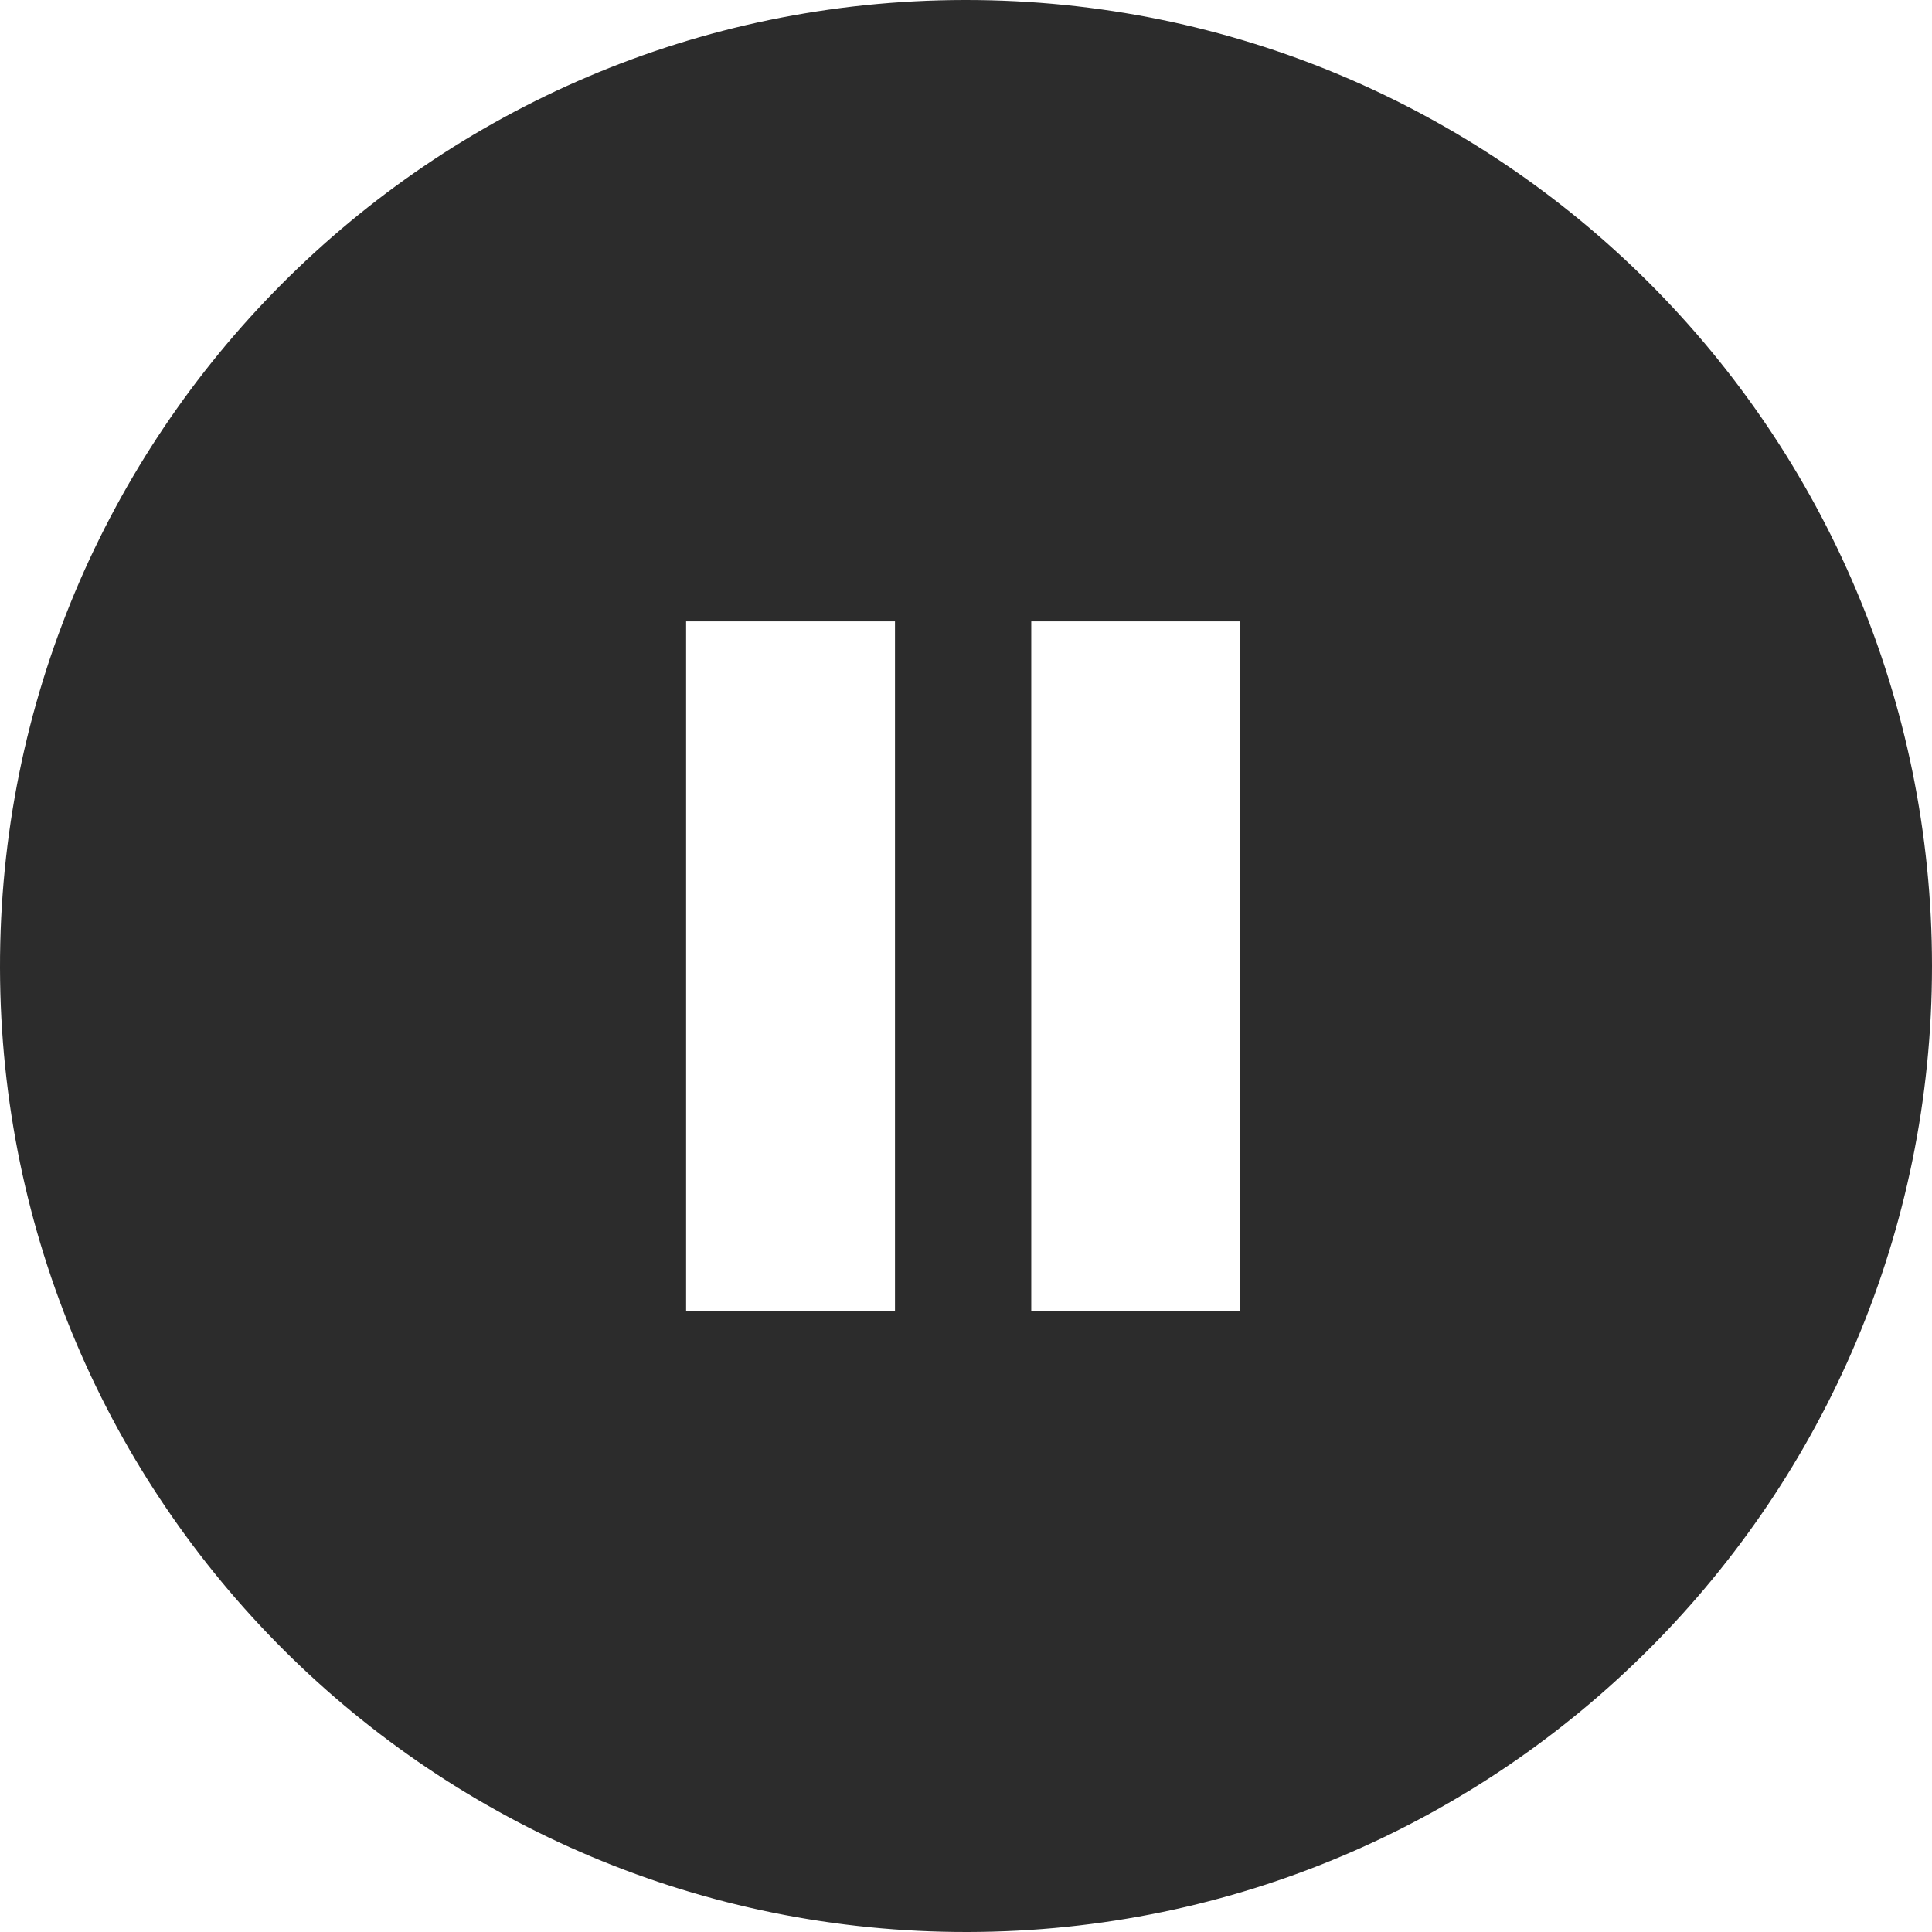 <?xml version="1.0" encoding="UTF-8"?><svg id="Layer_2" xmlns="http://www.w3.org/2000/svg" viewBox="0 0 37 37"><defs><style>.cls-1{fill:#222;}.cls-2{opacity:.95;}</style></defs><g id="Layer_1-2"><g id="Layer_2-2"><g id="Layer_1-2"><g id="Layer_2-2"><g id="Content" class="cls-2"><path class="cls-1" d="M18.46,0C8.24,.02-.02,8.32,0,18.54c.02,10.22,8.32,18.48,18.54,18.46,10.2-.02,18.46-8.3,18.46-18.5C37,8.28,28.72,0,18.5,0c-.01,0-.03,0-.04,0Zm-1.32,25.11h-4V11.9h4v13.21Zm6.61,0h-4V11.9h4v13.21Z"/></g></g></g></g></g></svg>